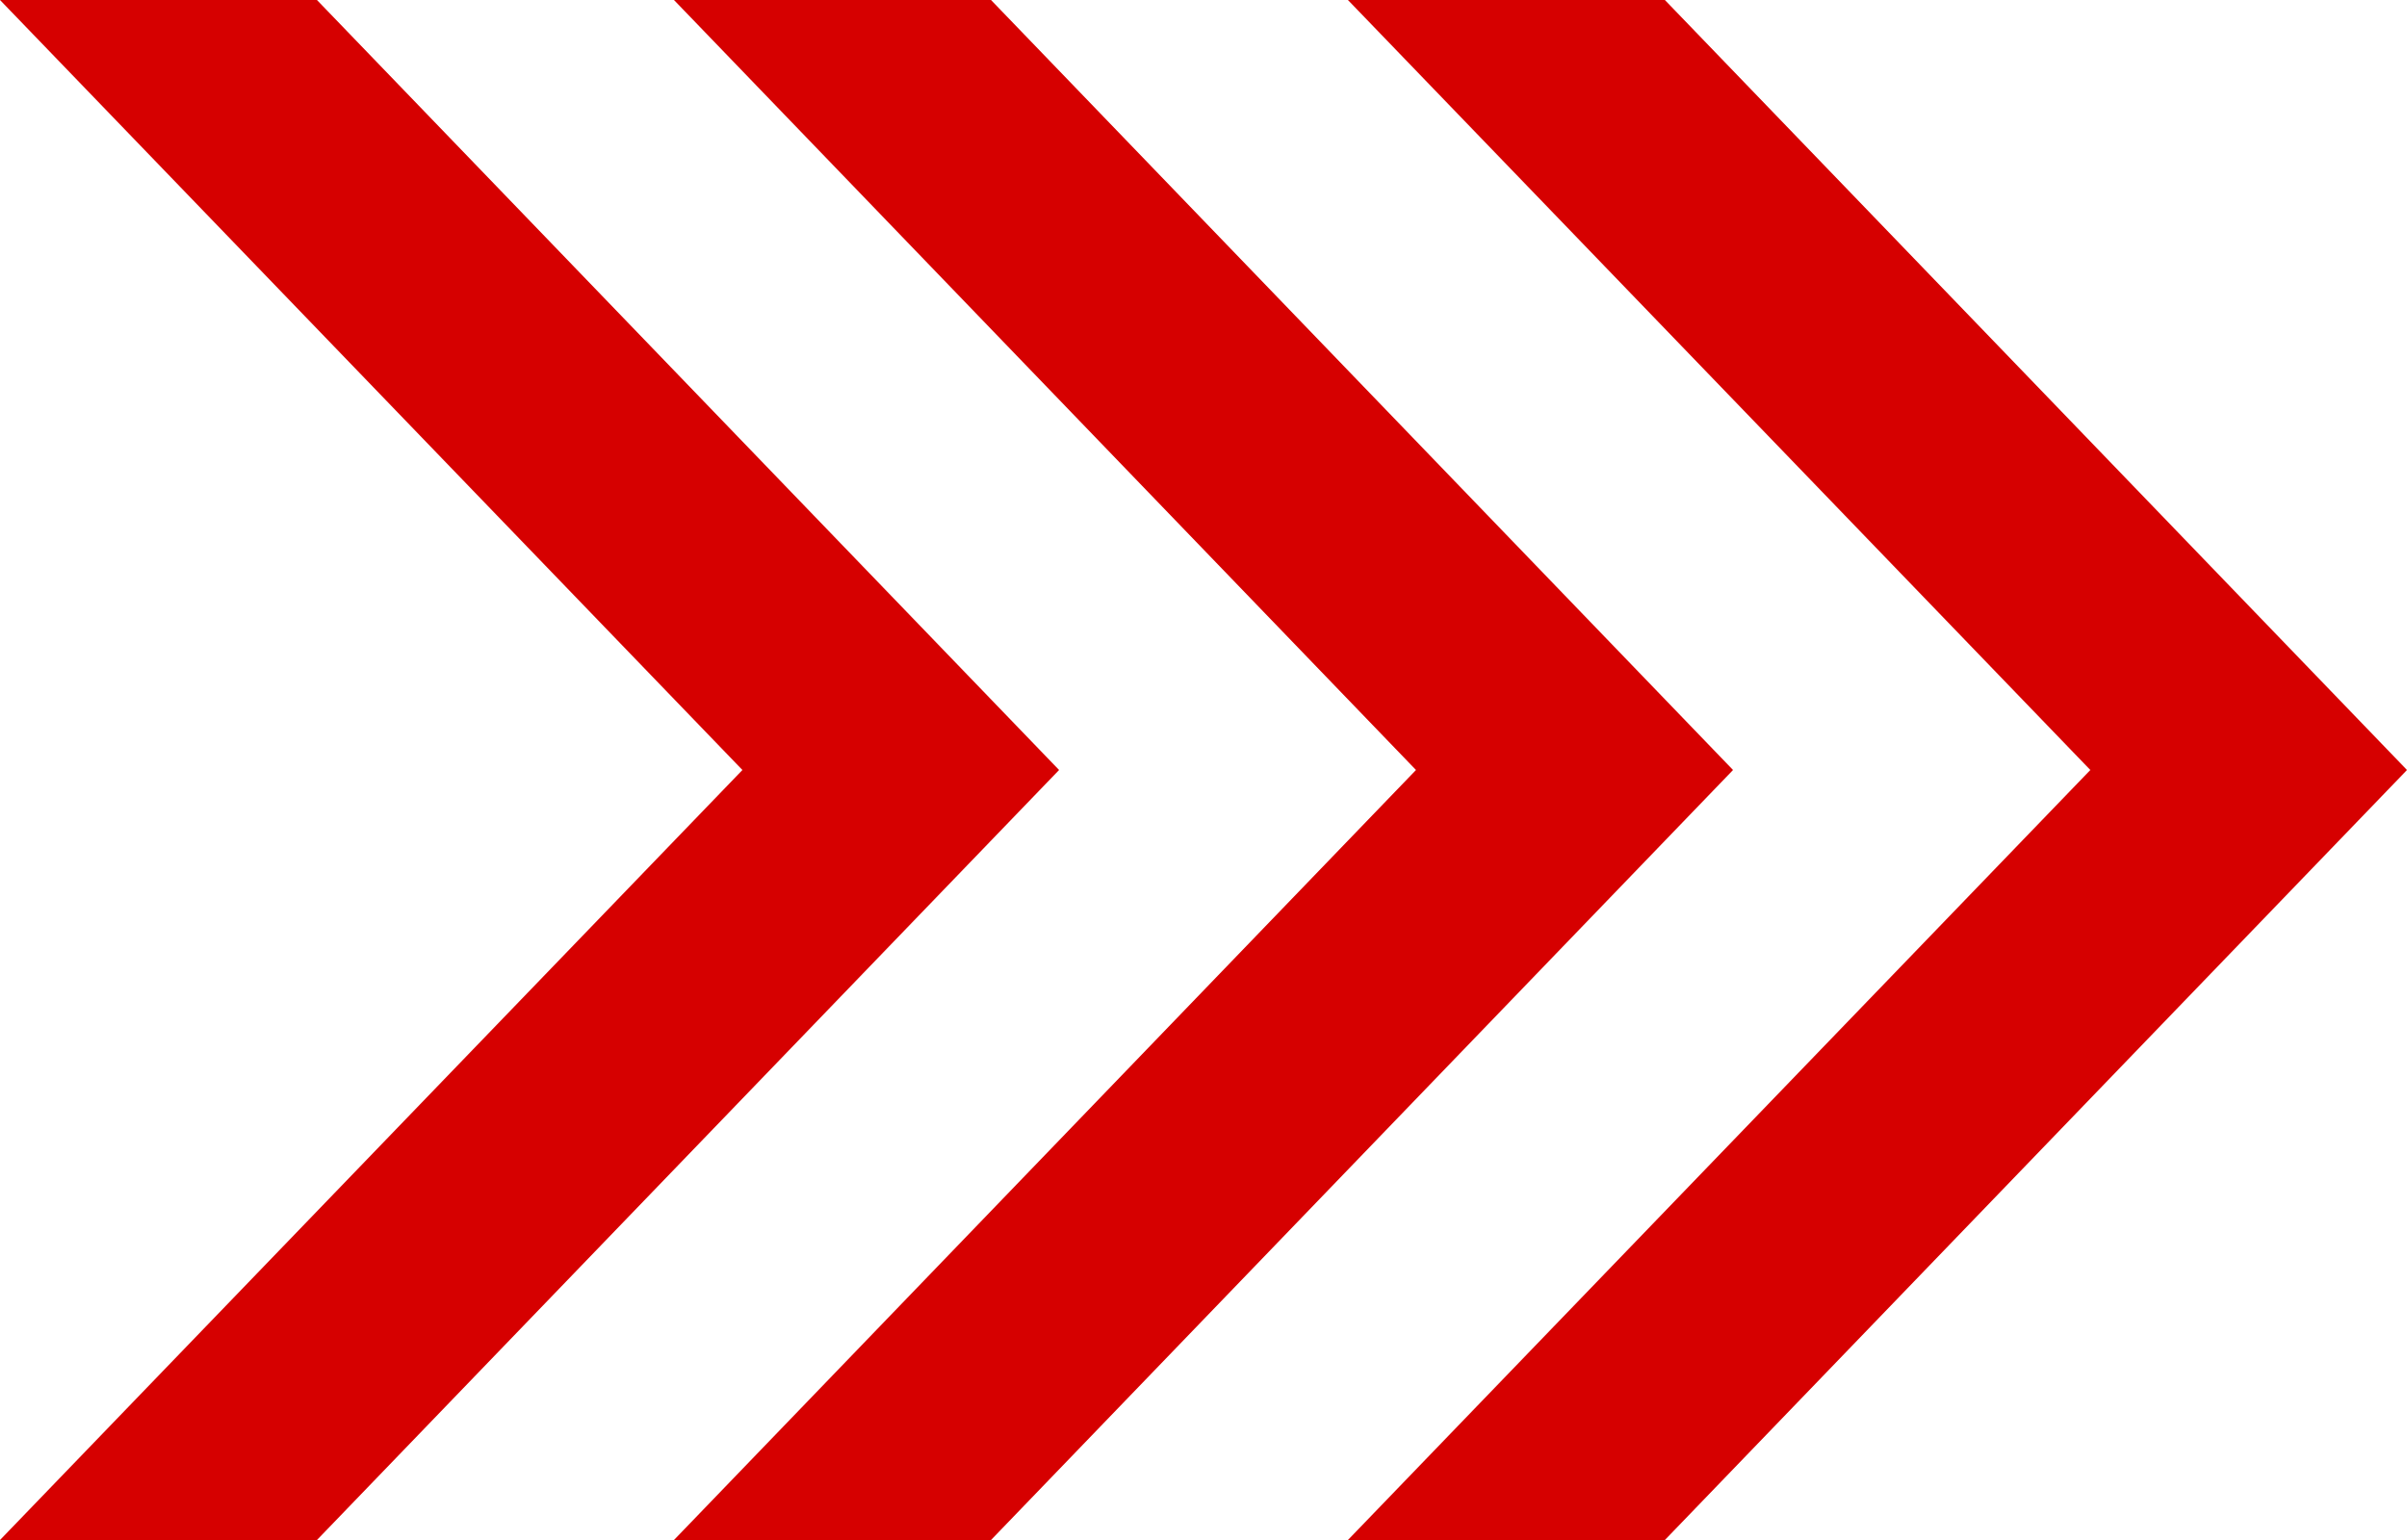 <svg xmlns="http://www.w3.org/2000/svg" width="25" height="16" viewBox="0 0 25 16">
  <g id="グループ_2270" data-name="グループ 2270" transform="translate(-272 -668)">
    <g id="グループ_2265" data-name="グループ 2265" transform="translate(272 668)">
      <path id="パス_19905" data-name="パス 19905" d="M0,0,7.711,8,0,16H3.292L11,8,3.292,0Z" fill="#d60000"/>
    </g>
    <g id="グループ_2266" data-name="グループ 2266" transform="translate(286 668)">
      <path id="パス_19906" data-name="パス 19906" d="M0,0,7.711,8,0,16H3.292L11,8,3.292,0Z" fill="#d60000"/>
    </g>
    <g id="グループ_2267" data-name="グループ 2267" transform="translate(279 668)">
      <path id="パス_19907" data-name="パス 19907" d="M0,0,7.707,8,0,16H3.293L11,8,3.293,0Z" fill="#d60000"/>
    </g>
  </g>
</svg>
